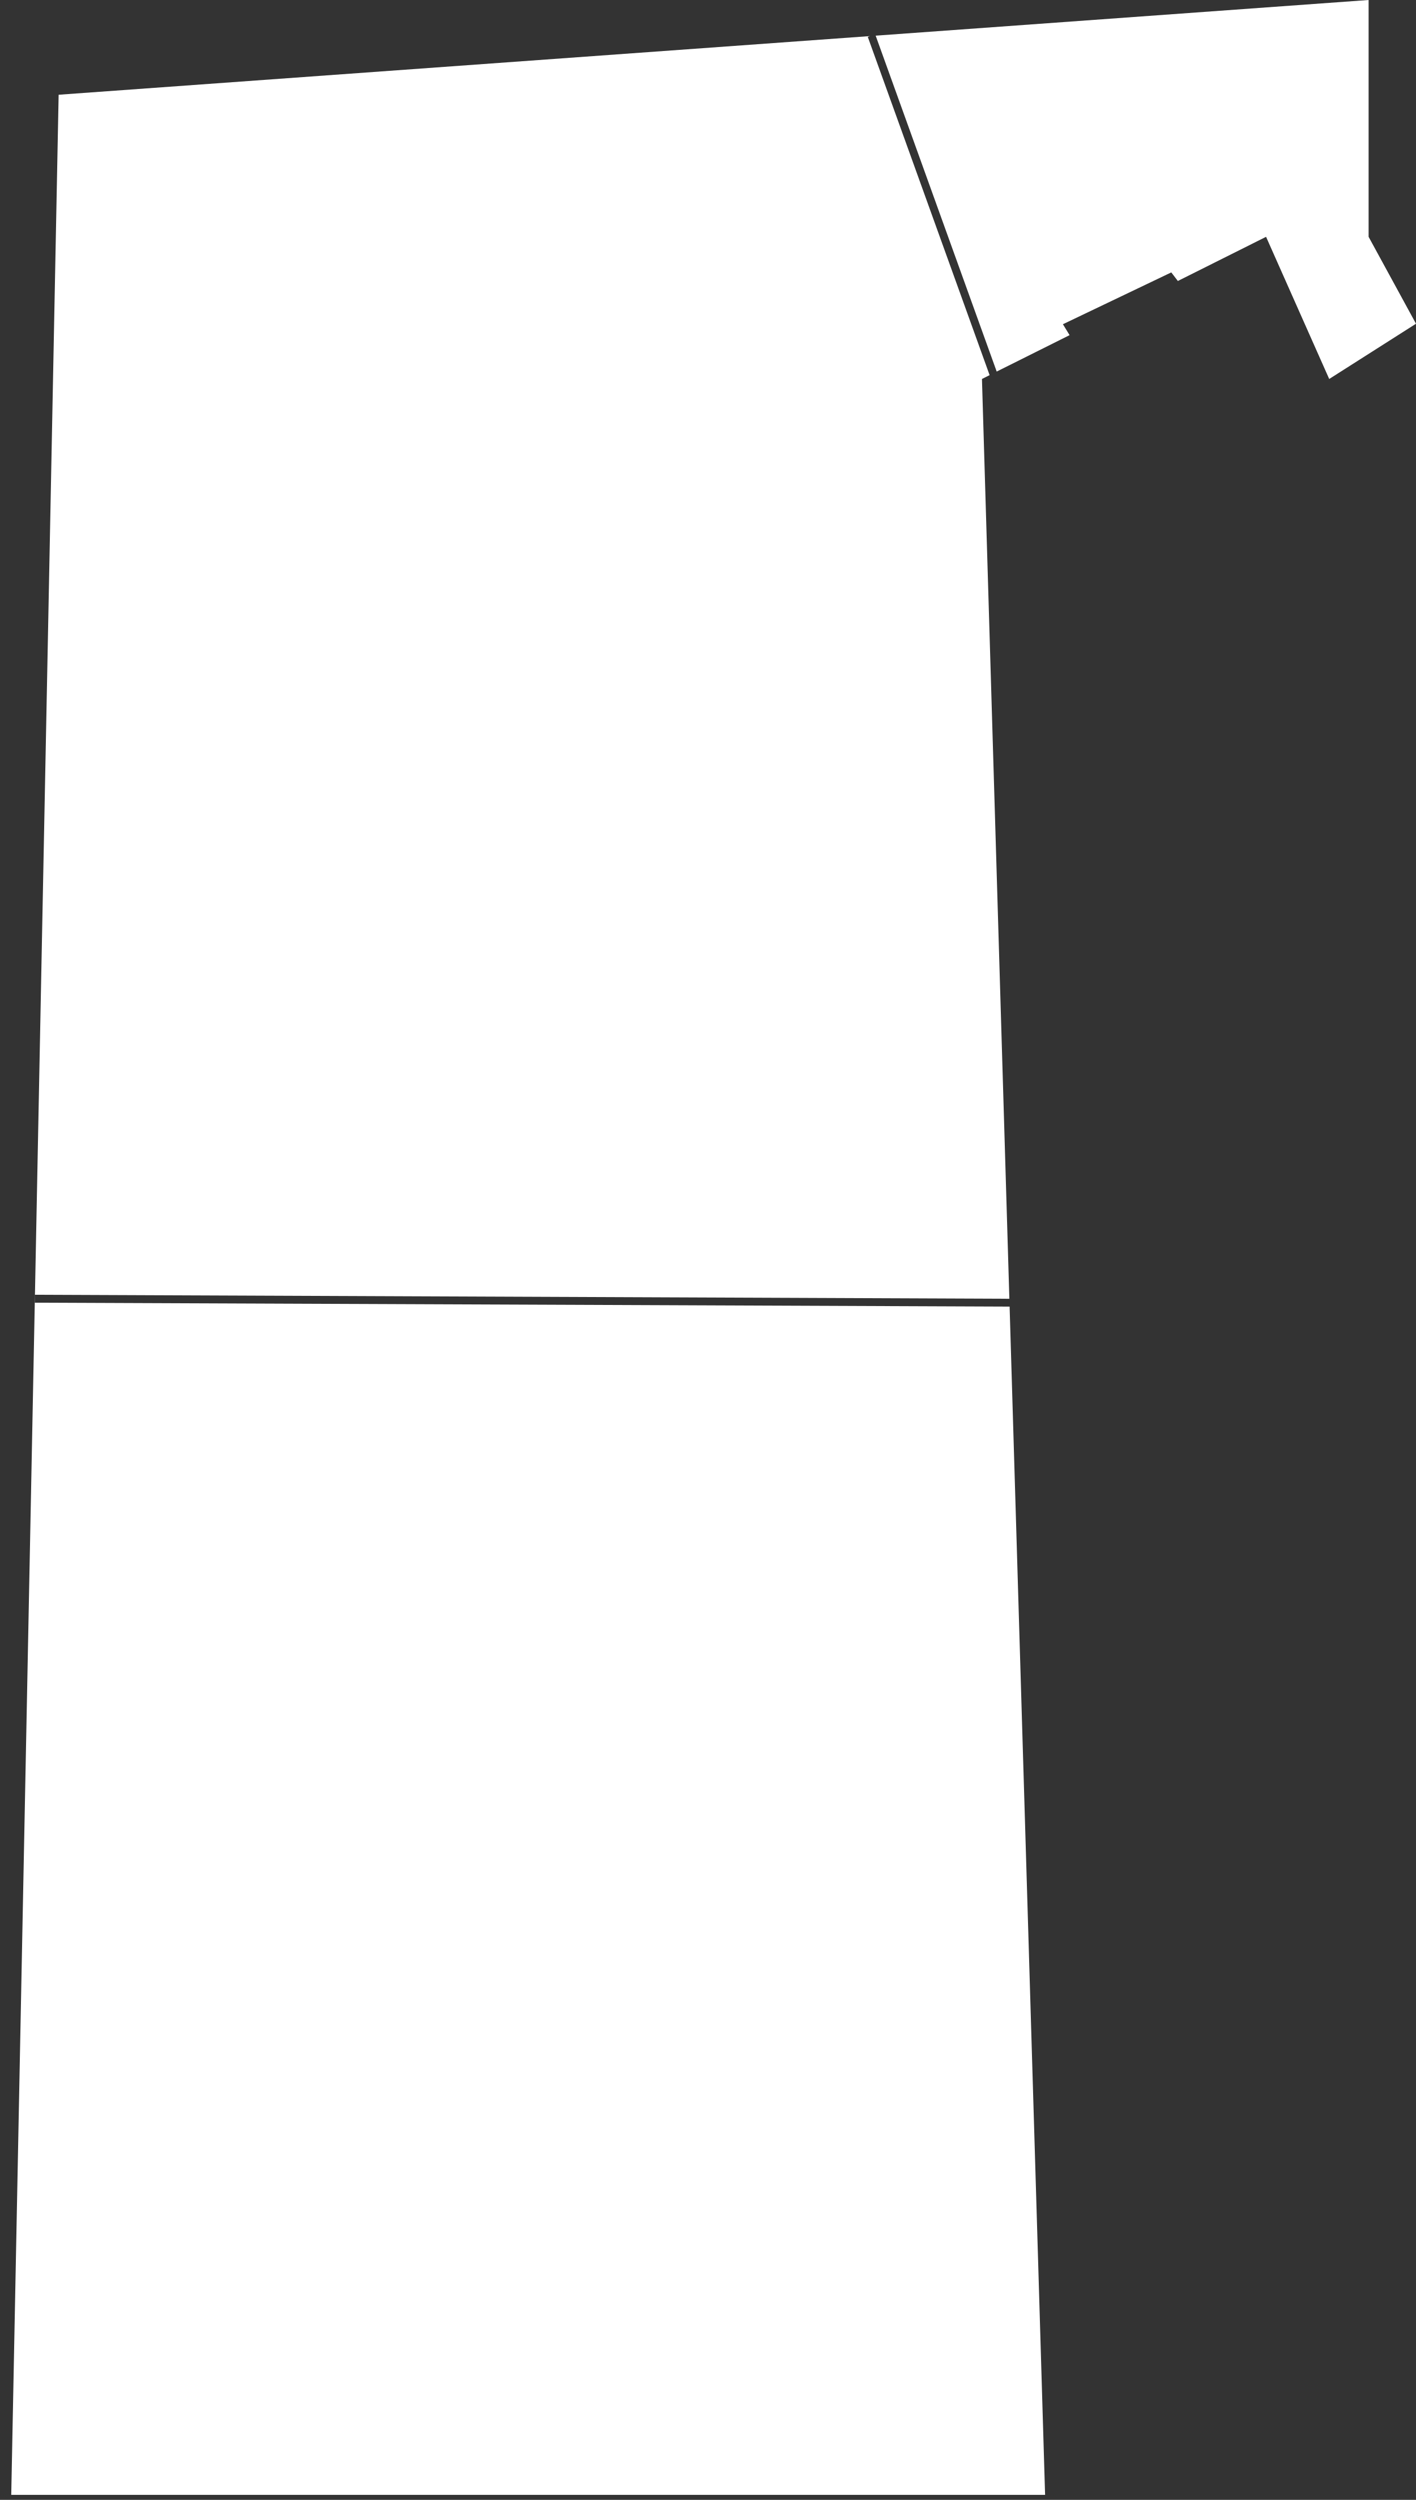 <svg width="17" height="30" viewBox="0 0 17 30" fill="none" xmlns="http://www.w3.org/2000/svg">
<rect x="0" y="0" width="17" height="30" fill="#333333" stroke="none"/>
<path d="M10.445 0.433L0.704 1.137L0.135 29.94H12.547L12.121 15.68H12.12L0.419 15.633L0.42 15.538L12.118 15.586L11.789 4.548L11.881 4.502L10.418 0.442L10.445 0.433Z" fill="white"/>
<path d="M10.513 0.428L16.431 0V2.842L17 3.885L15.958 4.548L15.2 2.842L14.141 3.372L14.062 3.269L12.761 3.891L12.841 4.022L11.966 4.459L10.513 0.428Z" fill="white"/>
</svg>
